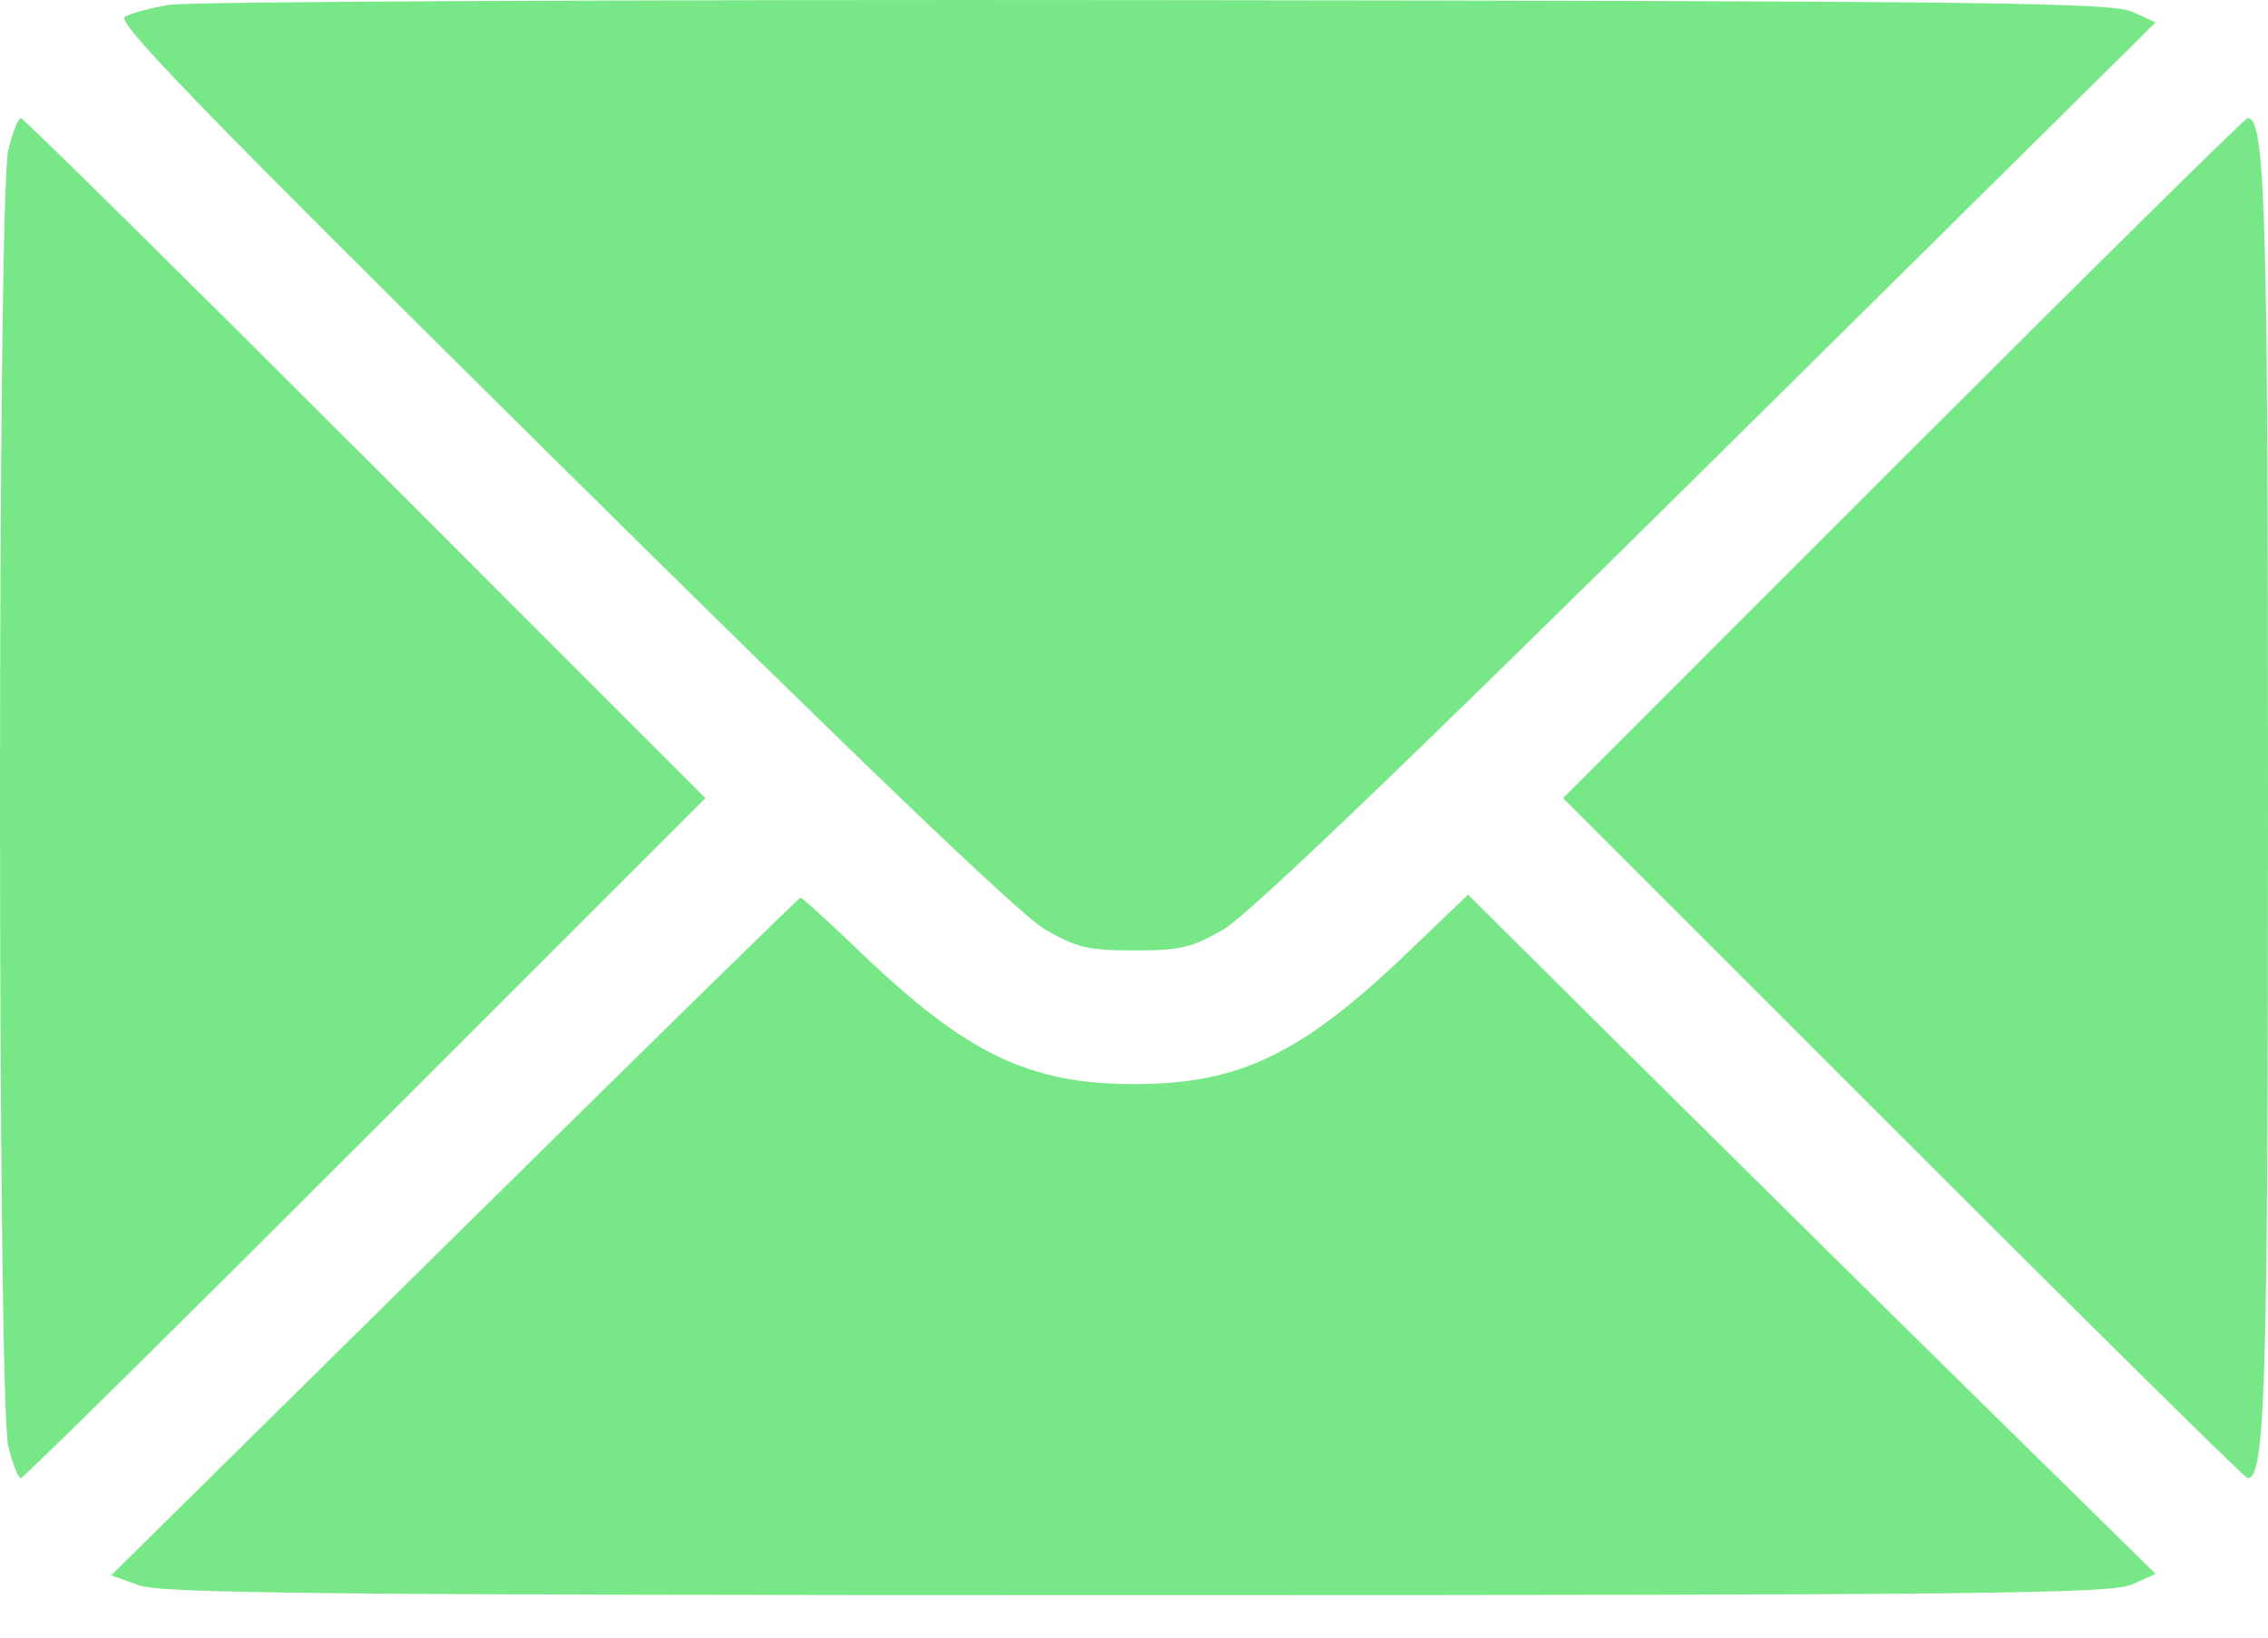 <svg xmlns="http://www.w3.org/2000/svg" width="18" height="13" viewBox="0 0 18 13" fill="none"><path fill-rule="evenodd" clip-rule="evenodd" d="M1.344 0.038C1.199 0.062 1.04 0.105 0.991 0.133C0.919 0.173 1.605 0.88 4.45 3.695C6.801 6.022 8.098 7.264 8.29 7.376C8.542 7.523 8.635 7.545 9.002 7.545C9.368 7.545 9.461 7.523 9.714 7.376C9.906 7.264 11.203 6.021 13.556 3.693L17.108 0.178L16.922 0.093C16.759 0.02 15.764 0.008 9.17 0.001C5.01 -0.004 1.488 0.013 1.344 0.038ZM0.066 1.187C-0.022 1.538 -0.022 11.133 0.066 11.485C0.101 11.622 0.145 11.735 0.165 11.735C0.185 11.735 1.415 10.52 2.9 9.035L5.599 6.336L2.9 3.636C1.415 2.152 0.185 0.937 0.165 0.937C0.145 0.937 0.101 1.049 0.066 1.187ZM15.104 3.636L12.405 6.336L15.104 9.035C16.588 10.52 17.819 11.735 17.838 11.735C17.979 11.735 18 11.016 18 6.336C18 1.655 17.979 0.937 17.838 0.937C17.819 0.937 16.588 2.152 15.104 3.636ZM3.606 9.817L0.882 12.506L1.103 12.585C1.289 12.65 2.595 12.663 9.03 12.663C15.759 12.663 16.758 12.652 16.921 12.578L17.108 12.494L15.797 11.205C15.075 10.496 13.847 9.282 13.068 8.509L11.651 7.102L11.184 7.55C10.332 8.368 9.84 8.606 9.002 8.606C8.167 8.606 7.671 8.367 6.831 7.561C6.58 7.32 6.365 7.124 6.353 7.126C6.34 7.127 5.104 8.339 3.606 9.817Z" fill="#78E787"></path></svg>